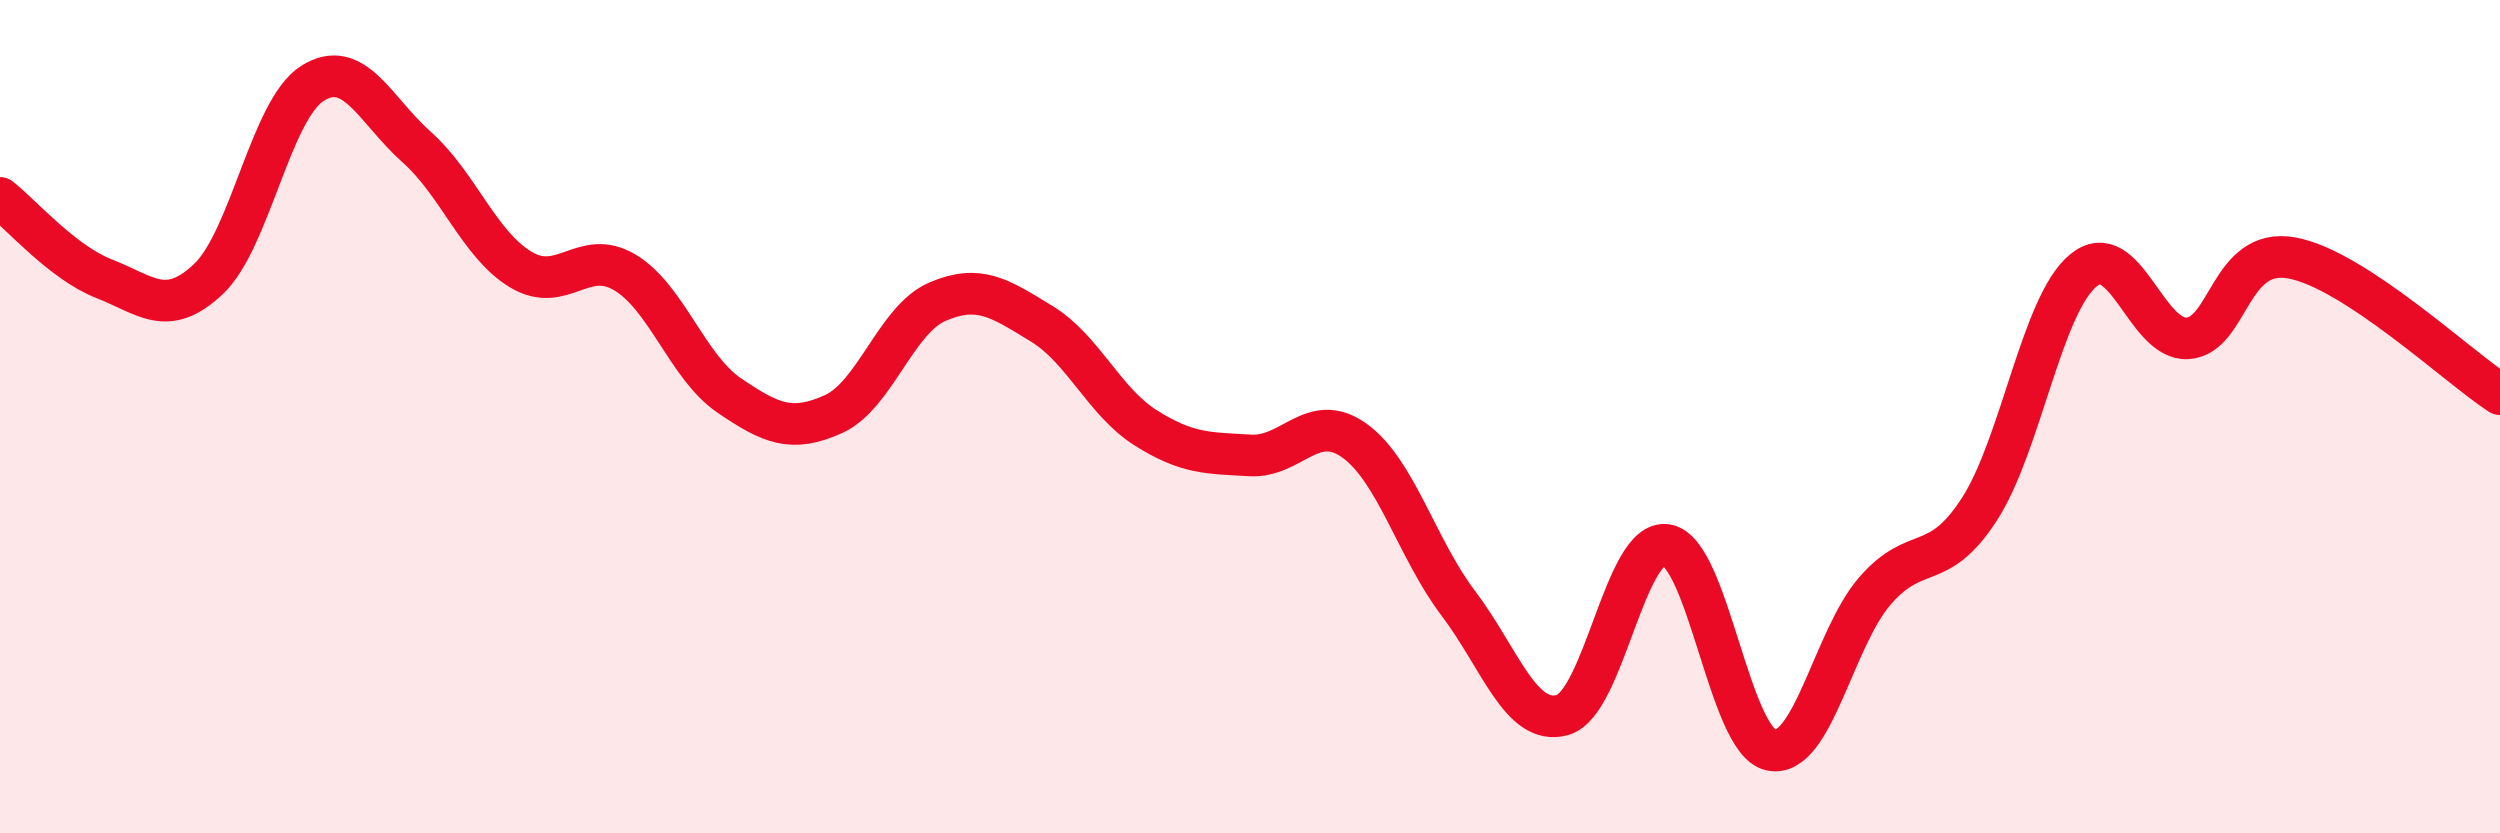 
    <svg width="60" height="20" viewBox="0 0 60 20" xmlns="http://www.w3.org/2000/svg">
      <path
        d="M 0,4.75 C 0.5,5.14 1.5,6.3 2.5,6.69 C 3.5,7.08 4,7.64 5,6.7 C 6,5.76 6.5,2.63 7.5,2 C 8.5,1.37 9,2.64 10,3.53 C 11,4.42 11.5,5.87 12.5,6.47 C 13.5,7.07 14,5.94 15,6.54 C 16,7.14 16.5,8.81 17.5,9.49 C 18.5,10.17 19,10.39 20,9.94 C 21,9.49 21.5,7.67 22.5,7.24 C 23.5,6.81 24,7.16 25,7.77 C 26,8.38 26.5,9.64 27.5,10.27 C 28.5,10.9 29,10.87 30,10.93 C 31,10.99 31.5,9.86 32.5,10.57 C 33.5,11.28 34,13.16 35,14.48 C 36,15.8 36.5,17.44 37.5,17.16 C 38.5,16.88 39,12.91 40,13.08 C 41,13.25 41.5,17.78 42.5,18 C 43.5,18.22 44,15.33 45,14.18 C 46,13.03 46.5,13.77 47.5,12.23 C 48.5,10.69 49,7.31 50,6.49 C 51,5.67 51.5,8.18 52.5,8.12 C 53.5,8.06 53.5,5.92 55,6.19 C 56.5,6.46 59,8.81 60,9.46L60 20L0 20Z"
        fill="#EB0A25"
        opacity="0.1"
        stroke-linecap="round"
        stroke-linejoin="round"
      />
      <path
        d="M 0,4.75 C 0.5,5.14 1.5,6.3 2.5,6.69 C 3.5,7.08 4,7.64 5,6.7 C 6,5.76 6.5,2.63 7.5,2 C 8.5,1.37 9,2.64 10,3.53 C 11,4.42 11.5,5.87 12.5,6.47 C 13.5,7.07 14,5.94 15,6.54 C 16,7.14 16.5,8.81 17.5,9.49 C 18.5,10.17 19,10.39 20,9.94 C 21,9.49 21.5,7.67 22.5,7.24 C 23.5,6.81 24,7.16 25,7.77 C 26,8.38 26.5,9.64 27.5,10.27 C 28.5,10.9 29,10.87 30,10.93 C 31,10.99 31.5,9.86 32.5,10.57 C 33.5,11.28 34,13.16 35,14.48 C 36,15.8 36.5,17.44 37.5,17.16 C 38.5,16.88 39,12.91 40,13.08 C 41,13.25 41.5,17.78 42.5,18 C 43.5,18.22 44,15.33 45,14.18 C 46,13.03 46.5,13.77 47.5,12.23 C 48.5,10.69 49,7.31 50,6.49 C 51,5.67 51.5,8.18 52.5,8.12 C 53.5,8.06 53.5,5.92 55,6.19 C 56.5,6.46 59,8.81 60,9.46"
        stroke="#EB0A25"
        stroke-width="1"
        fill="none"
        stroke-linecap="round"
        stroke-linejoin="round"
      />
    </svg>
  